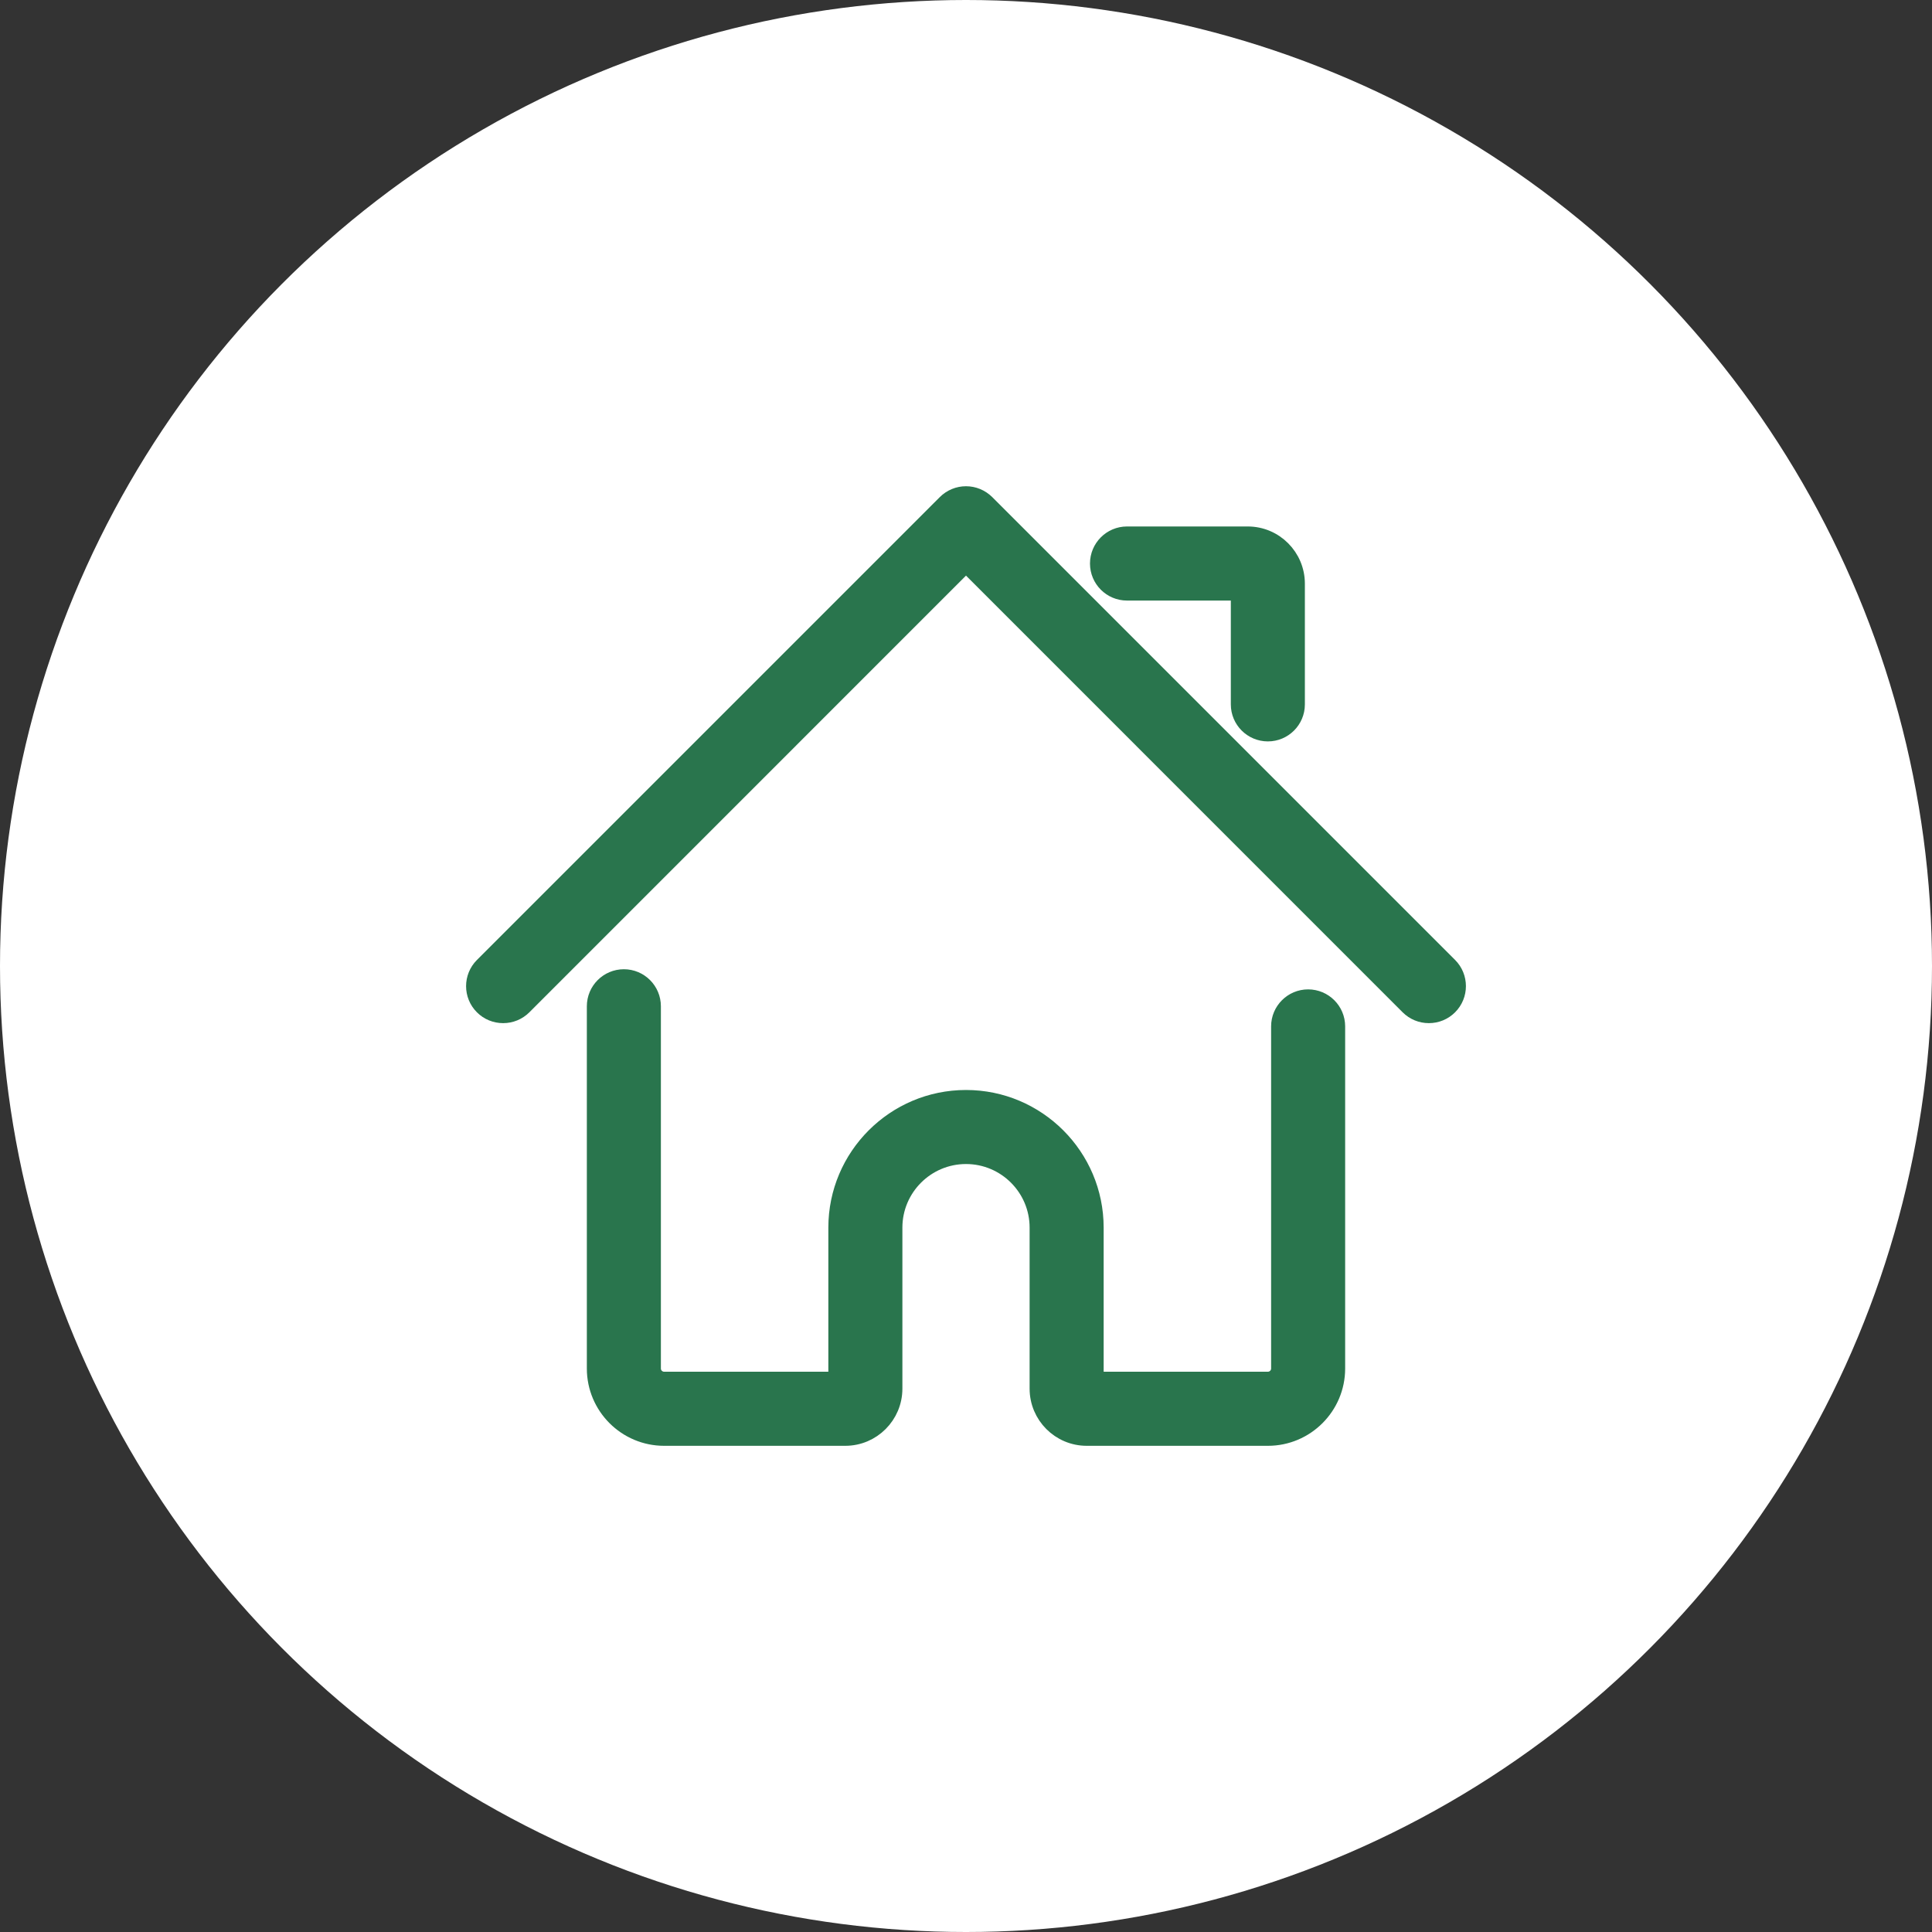 <svg width="40" height="40" viewBox="0 0 40 40" fill="none" xmlns="http://www.w3.org/2000/svg">
<rect x="0" y="0" width="40" height="40" fill="#333333" stroke="none"/>
<circle cx="20" cy="20" r="20" fill="white"/>
<path d="M21.492 28.75C21.492 29.307 21.943 29.759 22.5 29.759H26.25C27.036 29.759 27.675 29.119 27.675 28.334V21.25C27.675 20.924 27.41 20.659 27.083 20.659C26.757 20.659 26.492 20.924 26.492 21.25V28.334C26.492 28.467 26.383 28.575 26.25 28.575H22.675V25.417C22.675 23.942 21.475 22.742 20 22.742C18.525 22.742 17.325 23.942 17.325 25.417V28.575H13.75C13.617 28.575 13.508 28.467 13.508 28.334V20.834C13.508 20.507 13.243 20.242 12.917 20.242C12.59 20.242 12.325 20.507 12.325 20.834V28.334C12.325 29.119 12.964 29.759 13.75 29.759H17.5C18.056 29.759 18.508 29.307 18.508 28.75V25.417C18.508 24.594 19.177 23.925 20 23.925C20.823 23.925 21.492 24.594 21.492 25.417V28.75Z" fill="#29754D" stroke="#29754D" stroke-width="0.35"/>
<path d="M29.164 20.835L29.165 20.836C29.277 20.947 29.425 21.008 29.583 21.008C29.741 21.008 29.89 20.947 30.002 20.835C30.233 20.604 30.233 20.229 30.002 19.998L20.419 10.415L20.419 10.415L20.418 10.414C20.306 10.304 20.157 10.242 20 10.242C19.843 10.242 19.693 10.304 19.581 10.416L19.581 10.416L9.998 19.999L9.998 19.999C9.767 20.23 9.767 20.605 9.998 20.835L9.999 20.836C10.11 20.947 10.259 21.008 10.417 21.008C10.575 21.008 10.723 20.947 10.835 20.836L10.836 20.835L20 11.67L29.164 20.835Z" fill="#29754D" stroke="#29754D" stroke-width="0.35"/>
<path d="M25.658 14.584C25.658 14.911 25.924 15.175 26.25 15.175C26.576 15.175 26.841 14.91 26.841 14.584V12.084C26.841 11.528 26.39 11.075 25.833 11.075H23.333C23.008 11.075 22.742 11.34 22.742 11.667C22.742 11.994 23.007 12.259 23.333 12.259H25.658V14.584Z" fill="#29754D" stroke="#29754D" stroke-width="0.35"/>
</svg>
